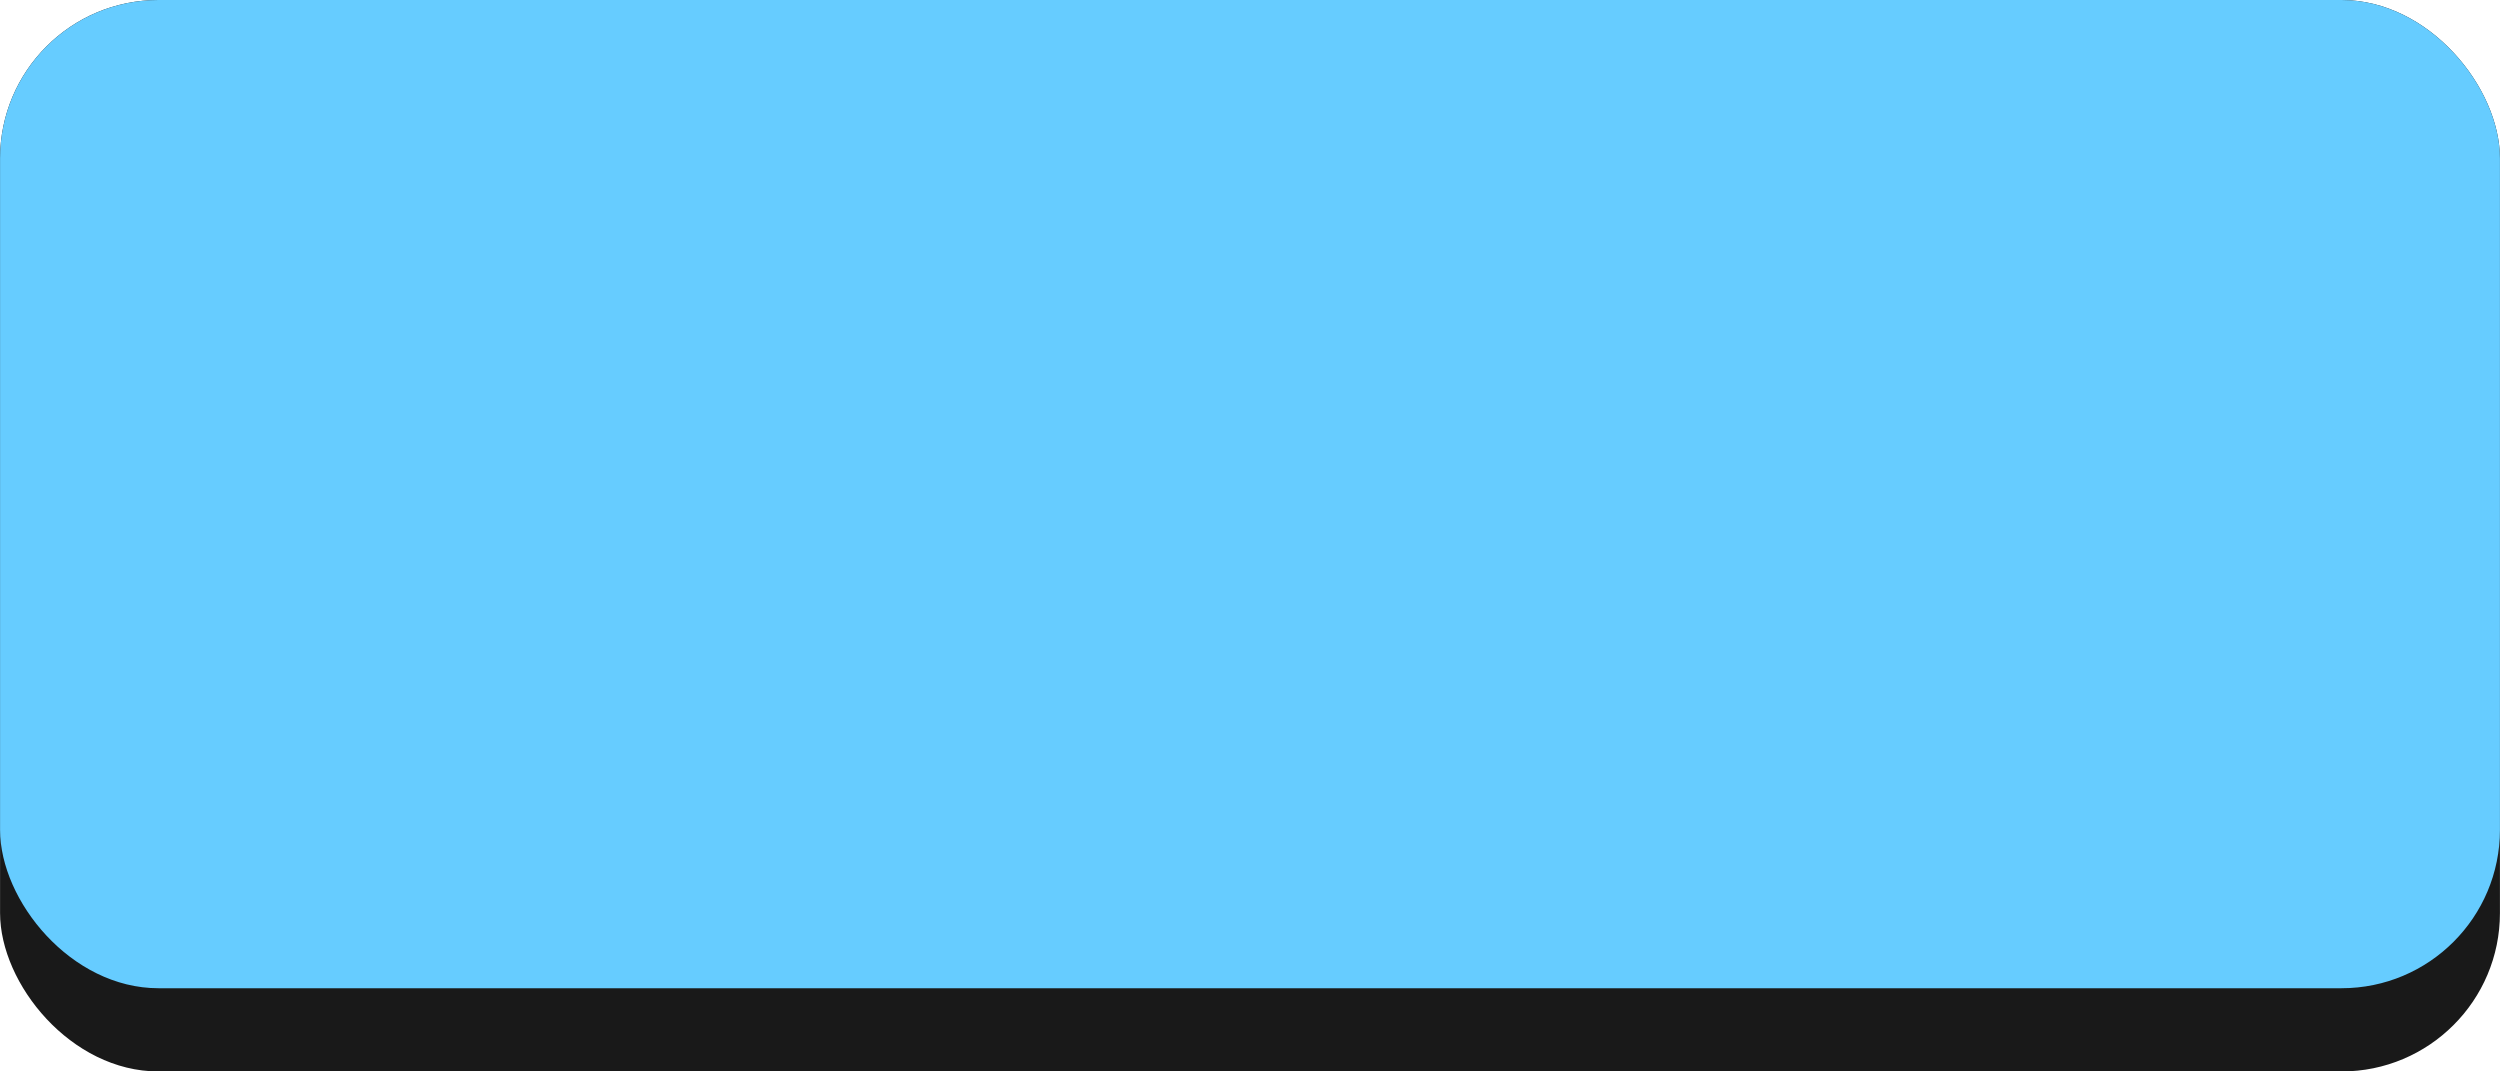 <!--?xml version="1.0" encoding="UTF-8" standalone="no"?-->
<!-- Creator: CorelDRAW -->

<svg xmlns:dc="http://purl.org/dc/elements/1.1/" xmlns:cc="http://creativecommons.org/ns#" xmlns:rdf="http://www.w3.org/1999/02/22-rdf-syntax-ns#" xmlns:svg="http://www.w3.org/2000/svg" xmlns="http://www.w3.org/2000/svg" xmlns:sodipodi="http://sodipodi.sourceforge.net/DTD/sodipodi-0.dtd" xmlns:inkscape="http://www.inkscape.org/namespaces/inkscape" xml:space="preserve" width="29.378mm" height="12.591mm" style="shape-rendering:geometricPrecision; text-rendering:geometricPrecision; image-rendering:optimizeQuality; fill-rule:evenodd; clip-rule:evenodd" viewBox="0 0 4.055 1.738" id="svg2" version="1.1" inkscape:version="0.48.3.1 r9886" sodipodi:docname="44.svg"><sodipodi:namedview pagecolor="#ffffff" bordercolor="#666666" borderopacity="1" objecttolerance="10" gridtolerance="10" guidetolerance="10" inkscape:pageopacity="0" inkscape:pageshadow="2" inkscape:window-width="1440" inkscape:window-height="844" id="namedview16" showgrid="false" inkscape:zoom="5.89614" inkscape:cx="49.80881" inkscape:cy="5.1673794" inkscape:window-x="-4" inkscape:window-y="-4" inkscape:window-maximized="1" inkscape:current-layer="svg2"></sodipodi:namedview>
 <defs id="defs4">
  <style type="text/css" id="style6">
   
    .fil0 {fill:#191919}
    .fil1 {fill:#999999}
    .fil2 {fill:#7F7F7F}
   
  </style>
 
  
  
  
  
 </defs>
 <g id="shadow" inkscape:label="#g3031"><rect class="fil0" width="4.055" height="1.738" rx="0.257" ry="0.257" id="rect10" x="0" y="0" style="fill:#191919"></rect></g><g id="dark" inkscape:label="#g3016"><rect class="fil1" width="4.055" height="1.603" rx="0.257" ry="0.257" id="rect12" x="0" y="0" style="fill: rgb(102, 204, 255);"></rect></g><g id="light" inkscape:label="#g3013"><rect class="fil2" x="0.011" y="0.04" width="4.035" height="1.512" rx="0.257" ry="0.257" id="rect14" style="fill: rgb(102, 204, 255);"></rect></g>
</svg>